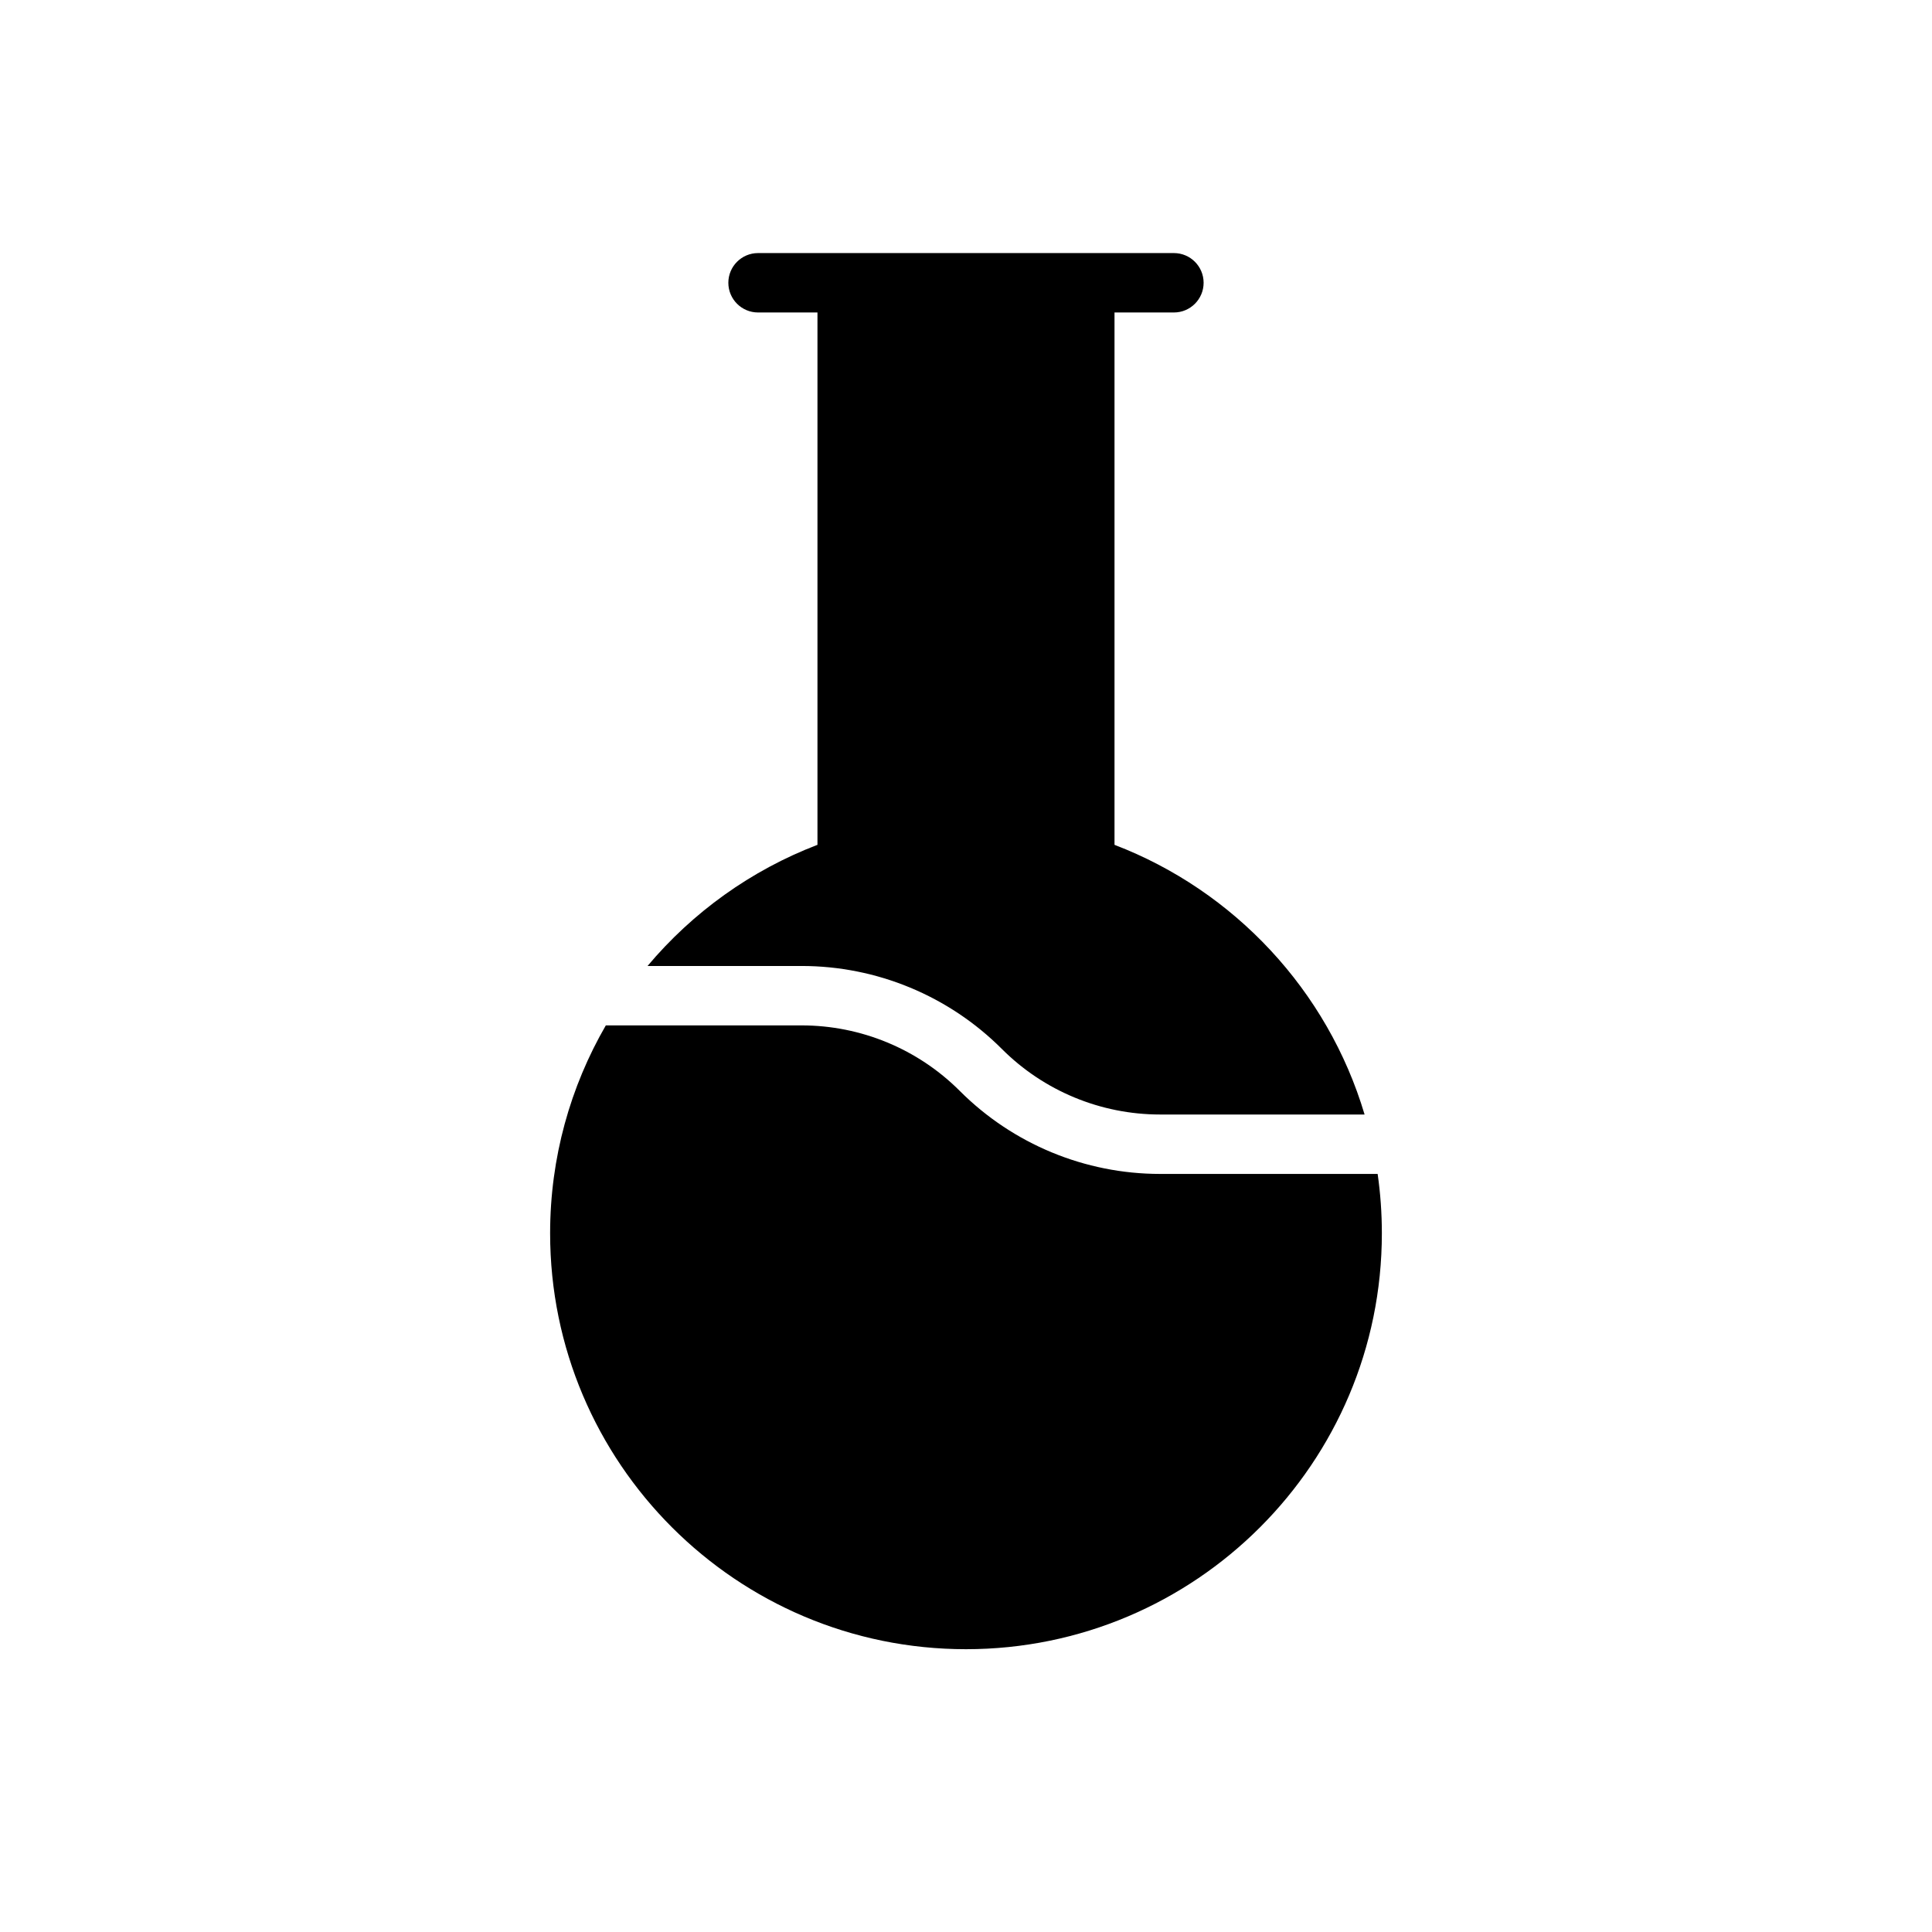 <?xml version="1.0" encoding="UTF-8"?>
<!-- Uploaded to: SVG Repo, www.svgrepo.com, Generator: SVG Repo Mixer Tools -->
<svg fill="#000000" width="800px" height="800px" version="1.1" viewBox="144 144 512 512" xmlns="http://www.w3.org/2000/svg">
 <g fill-rule="evenodd">
  <path d="m344.89 226.81h110.21c4.344 0 7.871-3.527 7.871-7.871s-3.527-7.871-7.871-7.871h-110.21c-4.344 0-7.871 3.527-7.871 7.871s3.527 7.871 7.871 7.871z"/>
  <path d="m304.55 415.74h51.875c15.727 0 30.82 6.25 41.934 17.375 0.008 0 0.008 0 0.008 0.008 14.074 14.074 33.164 21.98 53.074 21.98h57.648c0.738 5.141 1.117 10.398 1.117 15.742 0 60.828-49.383 110.21-110.21 110.21-60.828 0-110.21-49.383-110.21-110.21 0-20.066 5.375-38.887 14.762-55.105zm11.051-15.742c11.941-14.211 27.402-25.363 45.035-32.109v-148.95h78.719v148.95c31.762 12.164 56.488 38.613 66.273 71.469h-54.191c-15.727 0-30.82-6.25-41.934-17.375-0.008 0-0.008 0-0.008-0.008-14.074-14.074-33.164-21.98-53.074-21.98h-40.824z"/>
 </g>
</svg>